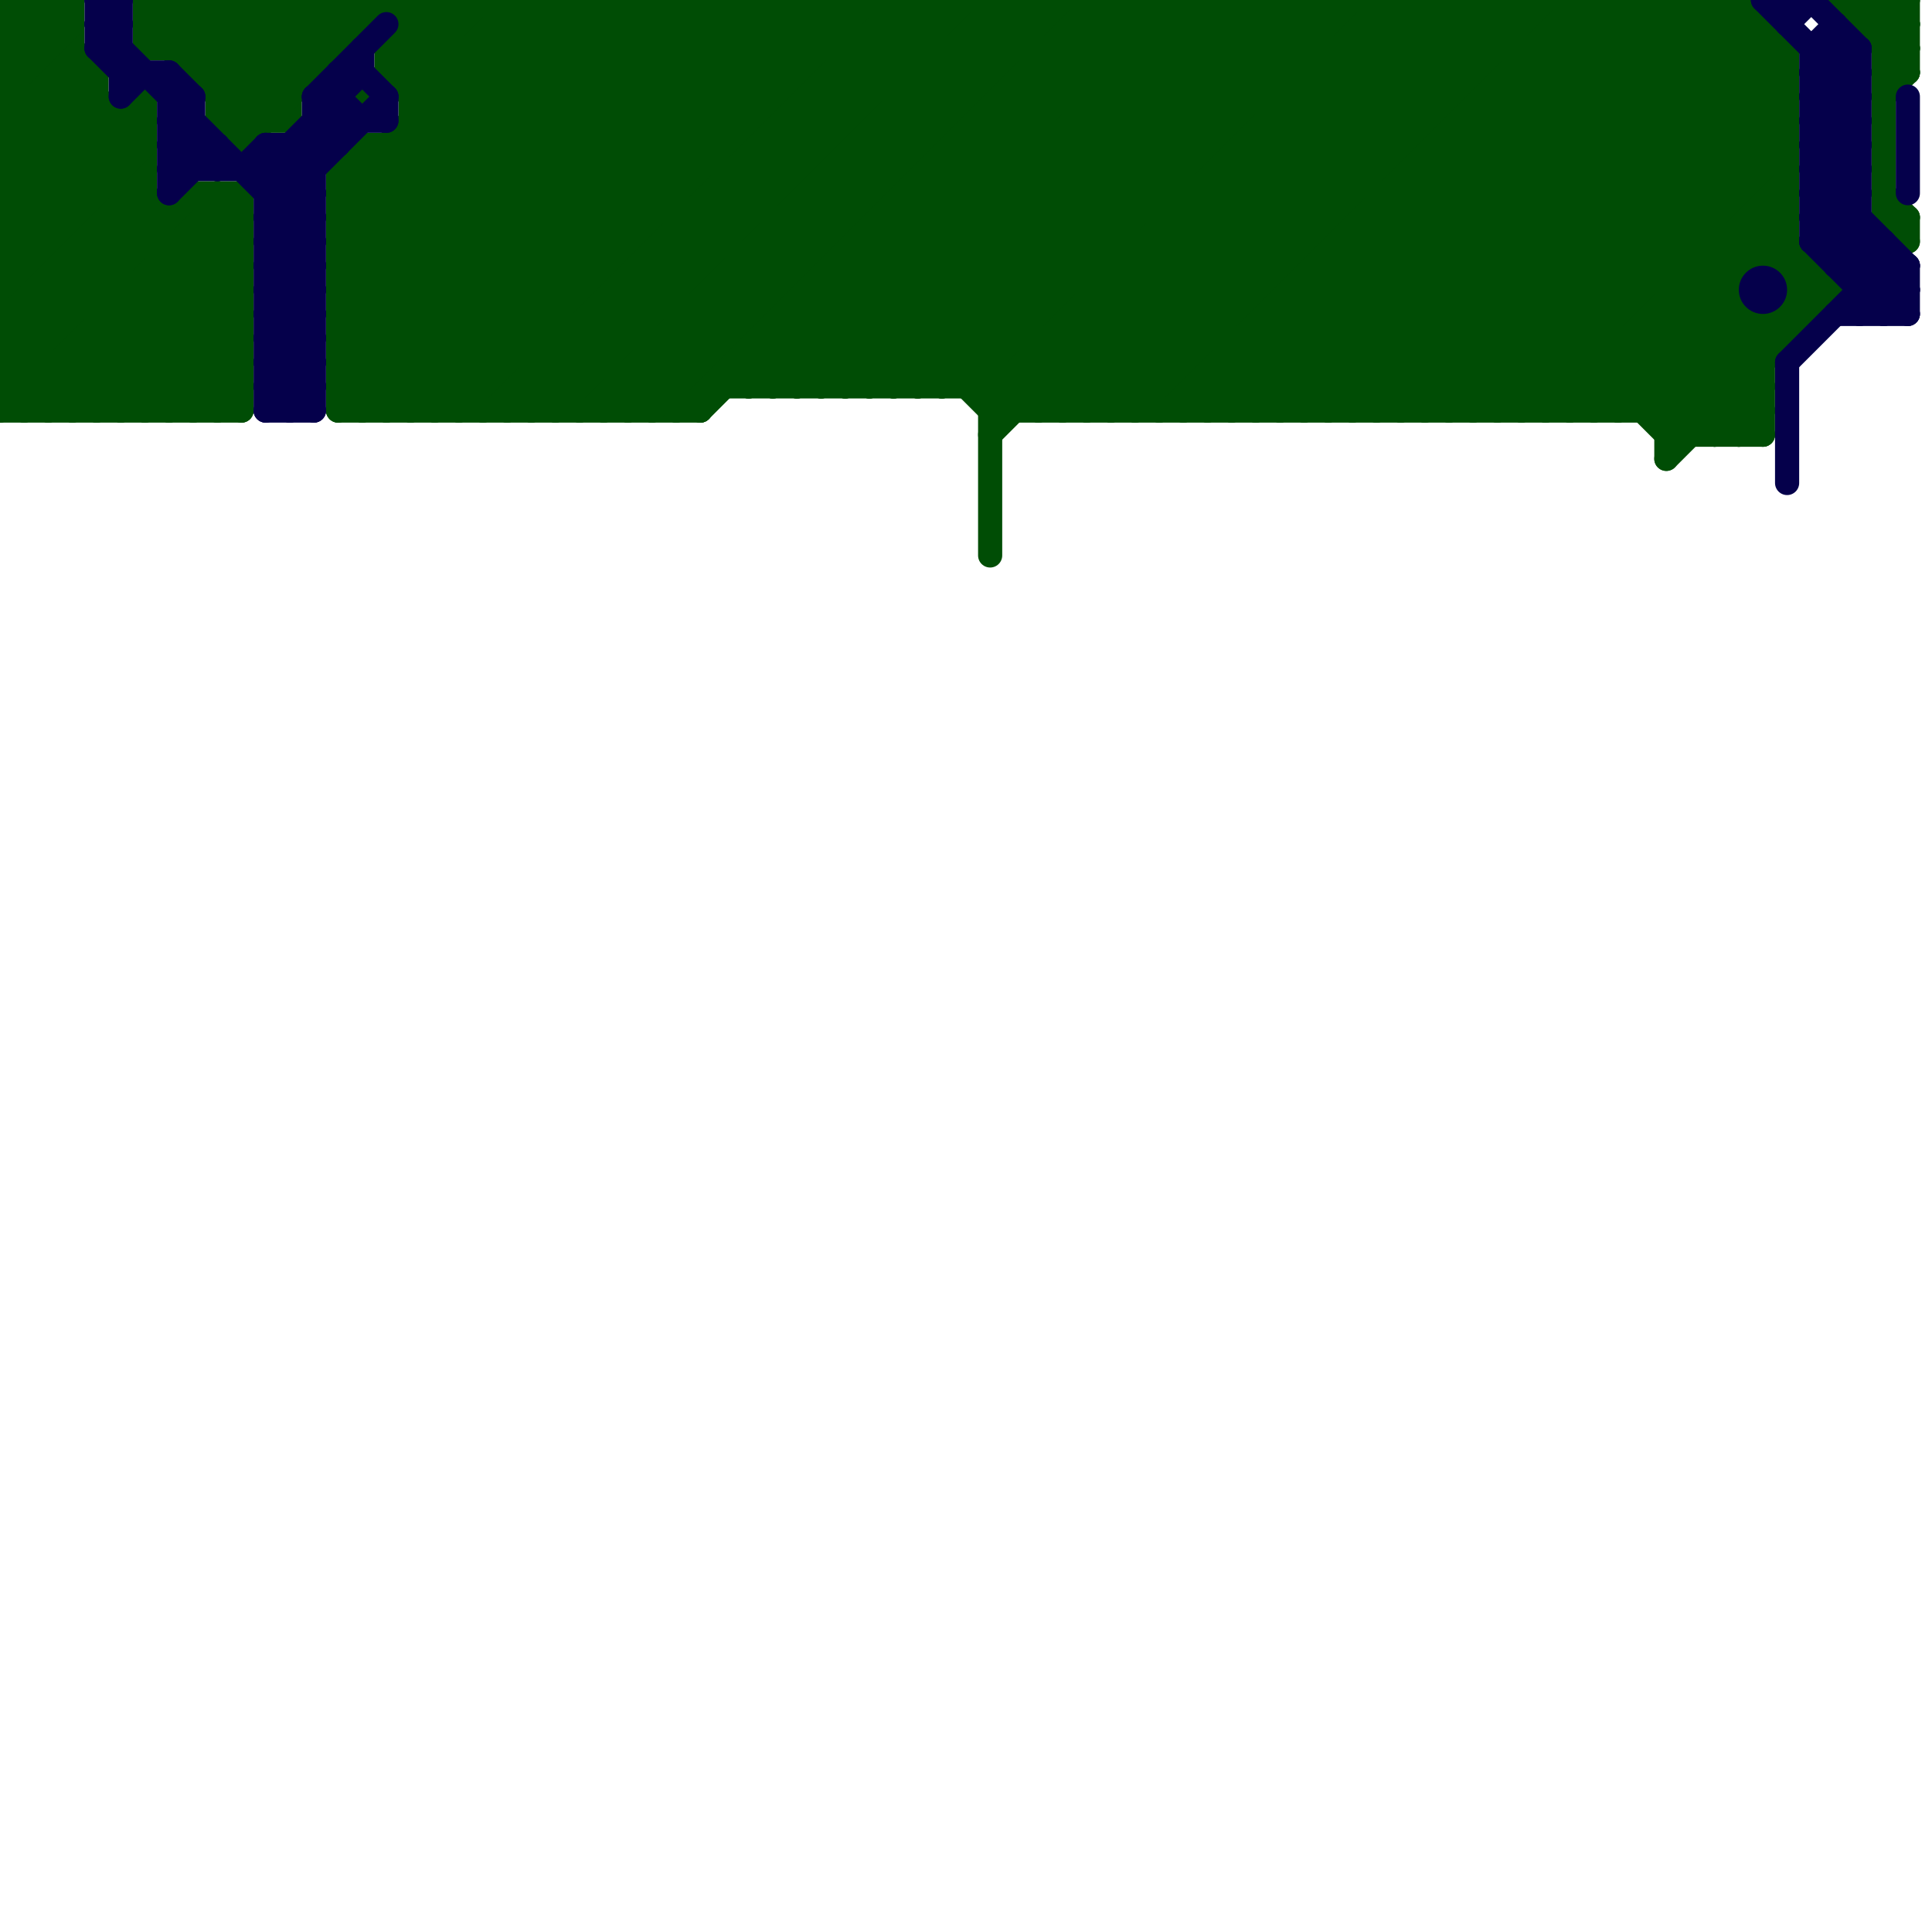 
<svg version="1.1" xmlns="http://www.w3.org/2000/svg" viewBox="0 0 80 80">
<style>line { stroke-width: 1; fill: none; stroke-linecap: round; stroke-linejoin: round; } .c0 { stroke: #004d05 } .c1 { stroke: #05004b }</style><line class="c0" x1="0" y1="5" x2="10" y2="15"/><line class="c0" x1="14" y1="10" x2="24" y2="0"/><line class="c0" x1="10" y1="5" x2="15" y2="0"/><line class="c0" x1="60" y1="17" x2="74" y2="3"/><line class="c0" x1="74" y1="2" x2="74" y2="14"/><line class="c0" x1="23" y1="0" x2="23" y2="17"/><line class="c0" x1="33" y1="16" x2="49" y2="0"/><line class="c0" x1="17" y1="6" x2="28" y2="17"/><line class="c0" x1="8" y1="9" x2="10" y2="11"/><line class="c0" x1="0" y1="3" x2="3" y2="0"/><line class="c0" x1="53" y1="17" x2="70" y2="0"/><line class="c0" x1="39" y1="0" x2="56" y2="17"/><line class="c0" x1="0" y1="5" x2="3" y2="2"/><line class="c0" x1="35" y1="16" x2="51" y2="0"/><line class="c0" x1="61" y1="17" x2="74" y2="4"/><line class="c0" x1="33" y1="0" x2="33" y2="16"/><line class="c0" x1="55" y1="17" x2="72" y2="0"/><line class="c0" x1="78" y1="1" x2="79" y2="0"/><line class="c0" x1="72" y1="0" x2="72" y2="18"/><line class="c0" x1="14" y1="15" x2="16" y2="17"/><line class="c0" x1="35" y1="0" x2="35" y2="16"/><line class="c0" x1="67" y1="17" x2="74" y2="10"/><line class="c0" x1="4" y1="17" x2="10" y2="11"/><line class="c0" x1="12" y1="0" x2="12" y2="5"/><line class="c0" x1="69" y1="19" x2="76" y2="12"/><line class="c0" x1="0" y1="8" x2="4" y2="4"/><line class="c0" x1="32" y1="0" x2="49" y2="17"/><line class="c0" x1="0" y1="9" x2="8" y2="17"/><line class="c0" x1="7" y1="9" x2="7" y2="17"/><line class="c0" x1="14" y1="14" x2="28" y2="0"/><line class="c0" x1="41" y1="17" x2="58" y2="0"/><line class="c0" x1="71" y1="0" x2="74" y2="3"/><line class="c0" x1="0" y1="13" x2="4" y2="17"/><line class="c0" x1="29" y1="0" x2="29" y2="17"/><line class="c0" x1="30" y1="0" x2="30" y2="16"/><line class="c0" x1="43" y1="17" x2="60" y2="0"/><line class="c0" x1="8" y1="17" x2="10" y2="15"/><line class="c0" x1="41" y1="16" x2="57" y2="0"/><line class="c0" x1="6" y1="1" x2="15" y2="1"/><line class="c0" x1="8" y1="0" x2="12" y2="4"/><line class="c0" x1="10" y1="0" x2="13" y2="3"/><line class="c0" x1="8" y1="3" x2="11" y2="0"/><line class="c0" x1="34" y1="16" x2="50" y2="0"/><line class="c0" x1="78" y1="8" x2="79" y2="9"/><line class="c0" x1="9" y1="17" x2="10" y2="16"/><line class="c0" x1="36" y1="16" x2="52" y2="0"/><line class="c0" x1="15" y1="0" x2="15" y2="1"/><line class="c0" x1="57" y1="0" x2="73" y2="16"/><line class="c0" x1="14" y1="7" x2="15" y2="6"/><line class="c0" x1="10" y1="0" x2="10" y2="6"/><line class="c0" x1="71" y1="18" x2="73" y2="16"/><line class="c0" x1="36" y1="0" x2="36" y2="16"/><line class="c0" x1="42" y1="0" x2="42" y2="17"/><line class="c0" x1="17" y1="5" x2="29" y2="17"/><line class="c0" x1="75" y1="11" x2="75" y2="13"/><line class="c0" x1="57" y1="17" x2="73" y2="1"/><line class="c0" x1="50" y1="0" x2="50" y2="17"/><line class="c0" x1="44" y1="0" x2="44" y2="17"/><line class="c0" x1="62" y1="0" x2="75" y2="13"/><line class="c0" x1="19" y1="0" x2="19" y2="17"/><line class="c0" x1="14" y1="12" x2="72" y2="12"/><line class="c0" x1="17" y1="1" x2="73" y2="1"/><line class="c0" x1="31" y1="16" x2="47" y2="0"/><line class="c0" x1="0" y1="17" x2="9" y2="8"/><line class="c0" x1="0" y1="7" x2="4" y2="3"/><line class="c0" x1="0" y1="9" x2="4" y2="5"/><line class="c0" x1="41" y1="0" x2="41" y2="23"/><line class="c0" x1="31" y1="0" x2="31" y2="16"/><line class="c0" x1="0" y1="6" x2="6" y2="6"/><line class="c0" x1="0" y1="11" x2="10" y2="11"/><line class="c0" x1="0" y1="8" x2="6" y2="8"/><line class="c0" x1="0" y1="13" x2="10" y2="13"/><line class="c0" x1="76" y1="0" x2="79" y2="3"/><line class="c0" x1="47" y1="0" x2="47" y2="17"/><line class="c0" x1="32" y1="0" x2="32" y2="16"/><line class="c0" x1="77" y1="1" x2="78" y2="0"/><line class="c0" x1="5" y1="17" x2="10" y2="12"/><line class="c0" x1="0" y1="1" x2="1" y2="0"/><line class="c0" x1="17" y1="4" x2="21" y2="0"/><line class="c0" x1="63" y1="0" x2="63" y2="17"/><line class="c0" x1="24" y1="17" x2="41" y2="0"/><line class="c0" x1="18" y1="17" x2="35" y2="0"/><line class="c0" x1="64" y1="0" x2="76" y2="12"/><line class="c0" x1="14" y1="13" x2="75" y2="13"/><line class="c0" x1="14" y1="16" x2="73" y2="16"/><line class="c0" x1="52" y1="0" x2="52" y2="17"/><line class="c0" x1="17" y1="5" x2="74" y2="5"/><line class="c0" x1="2" y1="0" x2="2" y2="17"/><line class="c0" x1="54" y1="0" x2="72" y2="18"/><line class="c0" x1="14" y1="7" x2="14" y2="17"/><line class="c0" x1="66" y1="0" x2="66" y2="17"/><line class="c0" x1="0" y1="16" x2="1" y2="17"/><line class="c0" x1="53" y1="0" x2="53" y2="17"/><line class="c0" x1="39" y1="16" x2="55" y2="0"/><line class="c0" x1="32" y1="16" x2="48" y2="0"/><line class="c0" x1="17" y1="17" x2="34" y2="0"/><line class="c0" x1="59" y1="17" x2="74" y2="2"/><line class="c0" x1="28" y1="0" x2="45" y2="17"/><line class="c0" x1="66" y1="0" x2="74" y2="8"/><line class="c0" x1="70" y1="0" x2="74" y2="4"/><line class="c0" x1="30" y1="0" x2="47" y2="17"/><line class="c0" x1="0" y1="0" x2="0" y2="17"/><line class="c0" x1="46" y1="0" x2="46" y2="17"/><line class="c0" x1="29" y1="0" x2="46" y2="17"/><line class="c0" x1="0" y1="8" x2="9" y2="17"/><line class="c0" x1="6" y1="1" x2="10" y2="5"/><line class="c0" x1="7" y1="0" x2="12" y2="5"/><line class="c0" x1="0" y1="10" x2="10" y2="10"/><line class="c0" x1="0" y1="7" x2="6" y2="7"/><line class="c0" x1="0" y1="12" x2="10" y2="12"/><line class="c0" x1="0" y1="14" x2="10" y2="14"/><line class="c0" x1="21" y1="0" x2="37" y2="16"/><line class="c0" x1="0" y1="11" x2="6" y2="17"/><line class="c0" x1="26" y1="17" x2="43" y2="0"/><line class="c0" x1="77" y1="0" x2="79" y2="2"/><line class="c0" x1="8" y1="3" x2="13" y2="3"/><line class="c0" x1="16" y1="0" x2="32" y2="16"/><line class="c0" x1="14" y1="10" x2="21" y2="17"/><line class="c0" x1="62" y1="17" x2="74" y2="5"/><line class="c0" x1="12" y1="0" x2="14" y2="2"/><line class="c0" x1="72" y1="0" x2="74" y2="2"/><line class="c0" x1="68" y1="17" x2="72" y2="13"/><line class="c0" x1="3" y1="0" x2="3" y2="17"/><line class="c0" x1="14" y1="8" x2="74" y2="8"/><line class="c0" x1="18" y1="0" x2="34" y2="16"/><line class="c0" x1="14" y1="10" x2="74" y2="10"/><line class="c0" x1="68" y1="0" x2="68" y2="17"/><line class="c0" x1="25" y1="17" x2="42" y2="0"/><line class="c0" x1="55" y1="0" x2="55" y2="17"/><line class="c0" x1="67" y1="0" x2="67" y2="17"/><line class="c0" x1="20" y1="17" x2="37" y2="0"/><line class="c0" x1="42" y1="0" x2="59" y2="17"/><line class="c0" x1="14" y1="17" x2="31" y2="0"/><line class="c0" x1="21" y1="0" x2="21" y2="17"/><line class="c0" x1="3" y1="17" x2="10" y2="10"/><line class="c0" x1="22" y1="17" x2="39" y2="0"/><line class="c0" x1="44" y1="0" x2="61" y2="17"/><line class="c0" x1="31" y1="0" x2="48" y2="17"/><line class="c0" x1="15" y1="17" x2="32" y2="0"/><line class="c0" x1="62" y1="0" x2="62" y2="17"/><line class="c0" x1="45" y1="0" x2="62" y2="17"/><line class="c0" x1="56" y1="0" x2="56" y2="17"/><line class="c0" x1="59" y1="0" x2="73" y2="14"/><line class="c0" x1="52" y1="0" x2="70" y2="18"/><line class="c0" x1="43" y1="0" x2="43" y2="17"/><line class="c0" x1="18" y1="0" x2="18" y2="17"/><line class="c0" x1="73" y1="13" x2="73" y2="18"/><line class="c0" x1="15" y1="6" x2="15" y2="17"/><line class="c0" x1="0" y1="2" x2="2" y2="0"/><line class="c0" x1="51" y1="0" x2="51" y2="17"/><line class="c0" x1="48" y1="17" x2="65" y2="0"/><line class="c0" x1="15" y1="7" x2="25" y2="17"/><line class="c0" x1="0" y1="12" x2="5" y2="17"/><line class="c0" x1="0" y1="15" x2="2" y2="17"/><line class="c0" x1="19" y1="0" x2="35" y2="16"/><line class="c0" x1="8" y1="8" x2="10" y2="8"/><line class="c0" x1="50" y1="0" x2="67" y2="17"/><line class="c0" x1="9" y1="8" x2="9" y2="17"/><line class="c0" x1="78" y1="3" x2="79" y2="3"/><line class="c0" x1="58" y1="17" x2="73" y2="2"/><line class="c0" x1="14" y1="7" x2="74" y2="7"/><line class="c0" x1="14" y1="9" x2="74" y2="9"/><line class="c0" x1="9" y1="8" x2="10" y2="9"/><line class="c0" x1="74" y1="12" x2="76" y2="12"/><line class="c0" x1="46" y1="17" x2="63" y2="0"/><line class="c0" x1="15" y1="6" x2="26" y2="17"/><line class="c0" x1="65" y1="0" x2="74" y2="9"/><line class="c0" x1="78" y1="0" x2="78" y2="9"/><line class="c0" x1="6" y1="0" x2="11" y2="5"/><line class="c0" x1="78" y1="0" x2="79" y2="1"/><line class="c0" x1="24" y1="0" x2="24" y2="17"/><line class="c0" x1="14" y1="15" x2="29" y2="0"/><line class="c0" x1="47" y1="0" x2="64" y2="17"/><line class="c0" x1="26" y1="0" x2="26" y2="17"/><line class="c0" x1="1" y1="0" x2="1" y2="17"/><line class="c0" x1="6" y1="17" x2="10" y2="13"/><line class="c0" x1="14" y1="11" x2="20" y2="17"/><line class="c0" x1="53" y1="0" x2="71" y2="18"/><line class="c0" x1="38" y1="0" x2="55" y2="17"/><line class="c0" x1="77" y1="1" x2="79" y2="1"/><line class="c0" x1="64" y1="17" x2="74" y2="7"/><line class="c0" x1="65" y1="0" x2="65" y2="17"/><line class="c0" x1="55" y1="0" x2="73" y2="18"/><line class="c0" x1="14" y1="14" x2="17" y2="17"/><line class="c0" x1="54" y1="17" x2="71" y2="0"/><line class="c0" x1="51" y1="17" x2="68" y2="0"/><line class="c0" x1="15" y1="6" x2="74" y2="6"/><line class="c0" x1="49" y1="17" x2="66" y2="0"/><line class="c0" x1="27" y1="0" x2="44" y2="17"/><line class="c0" x1="7" y1="17" x2="10" y2="14"/><line class="c0" x1="0" y1="15" x2="6" y2="9"/><line class="c0" x1="73" y1="1" x2="73" y2="11"/><line class="c0" x1="43" y1="0" x2="60" y2="17"/><line class="c0" x1="14" y1="8" x2="23" y2="17"/><line class="c0" x1="9" y1="3" x2="12" y2="0"/><line class="c0" x1="78" y1="2" x2="79" y2="2"/><line class="c0" x1="14" y1="15" x2="73" y2="15"/><line class="c0" x1="14" y1="16" x2="15" y2="17"/><line class="c0" x1="6" y1="0" x2="6" y2="2"/><line class="c0" x1="10" y1="6" x2="16" y2="0"/><line class="c0" x1="6" y1="1" x2="7" y2="0"/><line class="c0" x1="0" y1="1" x2="6" y2="7"/><line class="c0" x1="9" y1="0" x2="12" y2="3"/><line class="c0" x1="27" y1="0" x2="27" y2="17"/><line class="c0" x1="14" y1="13" x2="27" y2="0"/><line class="c0" x1="46" y1="0" x2="63" y2="17"/><line class="c0" x1="0" y1="6" x2="10" y2="16"/><line class="c0" x1="25" y1="0" x2="25" y2="17"/><line class="c0" x1="41" y1="0" x2="58" y2="17"/><line class="c0" x1="37" y1="16" x2="53" y2="0"/><line class="c0" x1="16" y1="2" x2="16" y2="3"/><line class="c0" x1="0" y1="2" x2="3" y2="2"/><line class="c0" x1="0" y1="0" x2="6" y2="6"/><line class="c0" x1="37" y1="0" x2="37" y2="16"/><line class="c0" x1="20" y1="0" x2="20" y2="17"/><line class="c0" x1="52" y1="17" x2="69" y2="0"/><line class="c0" x1="59" y1="0" x2="59" y2="17"/><line class="c0" x1="22" y1="0" x2="22" y2="17"/><line class="c0" x1="1" y1="0" x2="4" y2="3"/><line class="c0" x1="38" y1="0" x2="38" y2="16"/><line class="c0" x1="17" y1="3" x2="20" y2="0"/><line class="c0" x1="69" y1="18" x2="73" y2="18"/><line class="c0" x1="11" y1="0" x2="13" y2="2"/><line class="c0" x1="77" y1="0" x2="77" y2="1"/><line class="c0" x1="72" y1="18" x2="73" y2="17"/><line class="c0" x1="60" y1="0" x2="74" y2="14"/><line class="c0" x1="14" y1="9" x2="23" y2="0"/><line class="c0" x1="0" y1="5" x2="6" y2="5"/><line class="c0" x1="14" y1="13" x2="18" y2="17"/><line class="c0" x1="56" y1="0" x2="73" y2="17"/><line class="c0" x1="0" y1="6" x2="3" y2="3"/><line class="c0" x1="9" y1="5" x2="12" y2="5"/><line class="c0" x1="8" y1="8" x2="8" y2="17"/><line class="c0" x1="78" y1="9" x2="79" y2="10"/><line class="c0" x1="6" y1="2" x2="14" y2="2"/><line class="c0" x1="38" y1="16" x2="54" y2="0"/><line class="c0" x1="63" y1="0" x2="75" y2="12"/><line class="c0" x1="10" y1="8" x2="10" y2="17"/><line class="c0" x1="0" y1="7" x2="10" y2="17"/><line class="c0" x1="15" y1="4" x2="19" y2="0"/><line class="c0" x1="40" y1="16" x2="56" y2="0"/><line class="c0" x1="0" y1="10" x2="7" y2="17"/><line class="c0" x1="61" y1="0" x2="61" y2="17"/><line class="c0" x1="14" y1="9" x2="22" y2="17"/><line class="c0" x1="68" y1="0" x2="74" y2="6"/><line class="c0" x1="48" y1="0" x2="48" y2="17"/><line class="c0" x1="79" y1="9" x2="79" y2="10"/><line class="c0" x1="40" y1="0" x2="40" y2="16"/><line class="c0" x1="17" y1="4" x2="74" y2="4"/><line class="c0" x1="14" y1="12" x2="19" y2="17"/><line class="c0" x1="69" y1="17" x2="75" y2="11"/><line class="c0" x1="6" y1="4" x2="6" y2="17"/><line class="c0" x1="24" y1="0" x2="41" y2="17"/><line class="c0" x1="63" y1="17" x2="74" y2="6"/><line class="c0" x1="16" y1="3" x2="29" y2="16"/><line class="c0" x1="56" y1="17" x2="72" y2="1"/><line class="c0" x1="26" y1="0" x2="43" y2="17"/><line class="c0" x1="1" y1="17" x2="10" y2="8"/><line class="c0" x1="0" y1="2" x2="10" y2="12"/><line class="c0" x1="49" y1="0" x2="49" y2="17"/><line class="c0" x1="34" y1="0" x2="34" y2="16"/><line class="c0" x1="78" y1="9" x2="79" y2="9"/><line class="c0" x1="69" y1="18" x2="75" y2="12"/><line class="c0" x1="0" y1="9" x2="10" y2="9"/><line class="c0" x1="76" y1="0" x2="79" y2="0"/><line class="c0" x1="65" y1="17" x2="74" y2="8"/><line class="c0" x1="69" y1="0" x2="74" y2="5"/><line class="c0" x1="2" y1="17" x2="10" y2="9"/><line class="c0" x1="7" y1="2" x2="9" y2="0"/><line class="c0" x1="0" y1="4" x2="4" y2="4"/><line class="c0" x1="14" y1="8" x2="22" y2="0"/><line class="c0" x1="54" y1="0" x2="54" y2="17"/><line class="c0" x1="37" y1="0" x2="54" y2="17"/><line class="c0" x1="9" y1="5" x2="14" y2="0"/><line class="c0" x1="66" y1="17" x2="74" y2="9"/><line class="c0" x1="14" y1="0" x2="30" y2="16"/><line class="c0" x1="64" y1="0" x2="64" y2="17"/><line class="c0" x1="21" y1="17" x2="38" y2="0"/><line class="c0" x1="8" y1="2" x2="10" y2="0"/><line class="c0" x1="70" y1="0" x2="70" y2="18"/><line class="c0" x1="0" y1="16" x2="8" y2="8"/><line class="c0" x1="13" y1="0" x2="14" y2="1"/><line class="c0" x1="71" y1="0" x2="71" y2="18"/><line class="c0" x1="17" y1="0" x2="33" y2="16"/><line class="c0" x1="17" y1="2" x2="31" y2="16"/><line class="c0" x1="17" y1="0" x2="17" y2="17"/><line class="c0" x1="40" y1="0" x2="57" y2="17"/><line class="c0" x1="16" y1="17" x2="33" y2="0"/><line class="c0" x1="78" y1="3" x2="79" y2="2"/><line class="c0" x1="16" y1="2" x2="18" y2="0"/><line class="c0" x1="25" y1="0" x2="42" y2="17"/><line class="c0" x1="14" y1="12" x2="26" y2="0"/><line class="c0" x1="60" y1="0" x2="60" y2="17"/><line class="c0" x1="28" y1="17" x2="45" y2="0"/><line class="c0" x1="14" y1="11" x2="75" y2="11"/><line class="c0" x1="0" y1="15" x2="10" y2="15"/><line class="c0" x1="2" y1="0" x2="3" y2="1"/><line class="c0" x1="39" y1="0" x2="39" y2="16"/><line class="c0" x1="0" y1="17" x2="10" y2="17"/><line class="c0" x1="45" y1="0" x2="45" y2="17"/><line class="c0" x1="61" y1="0" x2="72" y2="11"/><line class="c0" x1="22" y1="0" x2="38" y2="16"/><line class="c0" x1="0" y1="11" x2="6" y2="5"/><line class="c0" x1="29" y1="17" x2="46" y2="0"/><line class="c0" x1="0" y1="13" x2="6" y2="7"/><line class="c0" x1="23" y1="17" x2="40" y2="0"/><line class="c0" x1="9" y1="4" x2="13" y2="0"/><line class="c0" x1="69" y1="0" x2="69" y2="19"/><line class="c0" x1="44" y1="17" x2="61" y2="0"/><line class="c0" x1="57" y1="0" x2="57" y2="17"/><line class="c0" x1="0" y1="14" x2="3" y2="17"/><line class="c0" x1="0" y1="3" x2="4" y2="3"/><line class="c0" x1="4" y1="3" x2="4" y2="17"/><line class="c0" x1="58" y1="0" x2="58" y2="17"/><line class="c0" x1="0" y1="1" x2="3" y2="1"/><line class="c0" x1="9" y1="5" x2="10" y2="6"/><line class="c0" x1="58" y1="0" x2="73" y2="15"/><line class="c0" x1="16" y1="3" x2="74" y2="3"/><line class="c0" x1="20" y1="0" x2="36" y2="16"/><line class="c0" x1="0" y1="4" x2="10" y2="14"/><line class="c0" x1="14" y1="16" x2="30" y2="0"/><line class="c0" x1="33" y1="0" x2="50" y2="17"/><line class="c0" x1="35" y1="0" x2="52" y2="17"/><line class="c0" x1="0" y1="0" x2="3" y2="0"/><line class="c0" x1="5" y1="5" x2="5" y2="17"/><line class="c0" x1="19" y1="17" x2="36" y2="0"/><line class="c0" x1="34" y1="0" x2="51" y2="17"/><line class="c0" x1="6" y1="2" x2="8" y2="0"/><line class="c0" x1="14" y1="11" x2="25" y2="0"/><line class="c0" x1="41" y1="18" x2="59" y2="0"/><line class="c0" x1="51" y1="0" x2="69" y2="18"/><line class="c0" x1="78" y1="2" x2="79" y2="1"/><line class="c0" x1="36" y1="0" x2="53" y2="17"/><line class="c0" x1="50" y1="17" x2="67" y2="0"/><line class="c0" x1="78" y1="4" x2="79" y2="3"/><line class="c0" x1="9" y1="4" x2="12" y2="4"/><line class="c0" x1="16" y1="6" x2="16" y2="17"/><line class="c0" x1="8" y1="8" x2="10" y2="10"/><line class="c0" x1="48" y1="0" x2="65" y2="17"/><line class="c0" x1="45" y1="17" x2="62" y2="0"/><line class="c0" x1="6" y1="0" x2="72" y2="0"/><line class="c0" x1="0" y1="16" x2="10" y2="16"/><line class="c0" x1="14" y1="0" x2="14" y2="2"/><line class="c0" x1="67" y1="0" x2="74" y2="7"/><line class="c0" x1="47" y1="17" x2="64" y2="0"/><line class="c0" x1="14" y1="7" x2="24" y2="17"/><line class="c0" x1="23" y1="0" x2="39" y2="16"/><line class="c0" x1="0" y1="10" x2="6" y2="4"/><line class="c0" x1="0" y1="12" x2="6" y2="6"/><line class="c0" x1="0" y1="14" x2="6" y2="8"/><line class="c0" x1="9" y1="0" x2="9" y2="5"/><line class="c0" x1="13" y1="0" x2="13" y2="3"/><line class="c0" x1="11" y1="0" x2="11" y2="5"/><line class="c0" x1="14" y1="14" x2="74" y2="14"/><line class="c0" x1="7" y1="0" x2="7" y2="2"/><line class="c0" x1="41" y1="17" x2="73" y2="17"/><line class="c0" x1="0" y1="4" x2="3" y2="1"/><line class="c0" x1="14" y1="17" x2="29" y2="17"/><line class="c0" x1="8" y1="0" x2="8" y2="3"/><line class="c0" x1="79" y1="0" x2="79" y2="3"/><line class="c0" x1="27" y1="17" x2="44" y2="0"/><line class="c0" x1="49" y1="0" x2="66" y2="17"/><line class="c0" x1="28" y1="0" x2="28" y2="17"/><line class="c0" x1="16" y1="2" x2="74" y2="2"/><line class="c0" x1="16" y1="6" x2="27" y2="17"/><line class="c0" x1="0" y1="3" x2="10" y2="13"/><line class="c1" x1="75" y1="4" x2="77" y2="4"/><line class="c1" x1="11" y1="11" x2="13" y2="13"/><line class="c1" x1="75" y1="7" x2="79" y2="11"/><line class="c1" x1="11" y1="12" x2="13" y2="10"/><line class="c1" x1="11" y1="13" x2="13" y2="15"/><line class="c1" x1="11" y1="14" x2="13" y2="12"/><line class="c1" x1="8" y1="4" x2="8" y2="7"/><line class="c1" x1="75" y1="3" x2="77" y2="5"/><line class="c1" x1="4" y1="0" x2="5" y2="0"/><line class="c1" x1="76" y1="11" x2="77" y2="10"/><line class="c1" x1="13" y1="4" x2="14" y2="4"/><line class="c1" x1="75" y1="4" x2="77" y2="6"/><line class="c1" x1="77" y1="12" x2="79" y2="12"/><line class="c1" x1="7" y1="4" x2="8" y2="4"/><line class="c1" x1="11" y1="12" x2="13" y2="12"/><line class="c1" x1="75" y1="6" x2="77" y2="8"/><line class="c1" x1="11" y1="14" x2="13" y2="14"/><line class="c1" x1="75" y1="10" x2="78" y2="10"/><line class="c1" x1="75" y1="3" x2="76" y2="2"/><line class="c1" x1="7" y1="5" x2="9" y2="7"/><line class="c1" x1="7" y1="8" x2="9" y2="6"/><line class="c1" x1="11" y1="14" x2="13" y2="16"/><line class="c1" x1="11" y1="6" x2="13" y2="8"/><line class="c1" x1="11" y1="15" x2="13" y2="13"/><line class="c1" x1="11" y1="17" x2="13" y2="15"/><line class="c1" x1="75" y1="5" x2="77" y2="3"/><line class="c1" x1="75" y1="7" x2="77" y2="5"/><line class="c1" x1="4" y1="1" x2="5" y2="0"/><line class="c1" x1="14" y1="3" x2="15" y2="3"/><line class="c1" x1="11" y1="7" x2="13" y2="9"/><line class="c1" x1="11" y1="9" x2="13" y2="11"/><line class="c1" x1="5" y1="4" x2="6" y2="3"/><line class="c1" x1="11" y1="15" x2="13" y2="15"/><line class="c1" x1="4" y1="2" x2="5" y2="1"/><line class="c1" x1="11" y1="17" x2="13" y2="17"/><line class="c1" x1="75" y1="2" x2="76" y2="1"/><line class="c1" x1="74" y1="15" x2="74" y2="20"/><line class="c1" x1="74" y1="15" x2="78" y2="11"/><line class="c1" x1="74" y1="0" x2="74" y2="1"/><line class="c1" x1="13" y1="5" x2="16" y2="5"/><line class="c1" x1="7" y1="3" x2="8" y2="4"/><line class="c1" x1="76" y1="2" x2="77" y2="3"/><line class="c1" x1="14" y1="4" x2="15" y2="5"/><line class="c1" x1="14" y1="3" x2="14" y2="6"/><line class="c1" x1="11" y1="15" x2="13" y2="17"/><line class="c1" x1="4" y1="2" x2="5" y2="3"/><line class="c1" x1="13" y1="4" x2="16" y2="1"/><line class="c1" x1="75" y1="2" x2="77" y2="2"/><line class="c1" x1="10" y1="7" x2="11" y2="6"/><line class="c1" x1="11" y1="10" x2="13" y2="8"/><line class="c1" x1="77" y1="13" x2="79" y2="11"/><line class="c1" x1="75" y1="9" x2="79" y2="13"/><line class="c1" x1="75" y1="8" x2="77" y2="6"/><line class="c1" x1="76" y1="1" x2="76" y2="11"/><line class="c1" x1="76" y1="13" x2="79" y2="13"/><line class="c1" x1="73" y1="0" x2="77" y2="4"/><line class="c1" x1="9" y1="6" x2="9" y2="7"/><line class="c1" x1="77" y1="11" x2="78" y2="10"/><line class="c1" x1="11" y1="6" x2="11" y2="17"/><line class="c1" x1="11" y1="12" x2="13" y2="14"/><line class="c1" x1="15" y1="2" x2="15" y2="3"/><line class="c1" x1="11" y1="9" x2="16" y2="4"/><line class="c1" x1="12" y1="6" x2="13" y2="7"/><line class="c1" x1="75" y1="0" x2="77" y2="2"/><line class="c1" x1="11" y1="8" x2="13" y2="8"/><line class="c1" x1="11" y1="10" x2="13" y2="10"/><line class="c1" x1="4" y1="1" x2="13" y2="10"/><line class="c1" x1="11" y1="7" x2="15" y2="3"/><line class="c1" x1="13" y1="4" x2="14" y2="5"/><line class="c1" x1="75" y1="8" x2="77" y2="8"/><line class="c1" x1="12" y1="6" x2="12" y2="17"/><line class="c1" x1="76" y1="10" x2="77" y2="9"/><line class="c1" x1="4" y1="0" x2="4" y2="2"/><line class="c1" x1="12" y1="17" x2="13" y2="16"/><line class="c1" x1="7" y1="6" x2="8" y2="5"/><line class="c1" x1="75" y1="5" x2="77" y2="5"/><line class="c1" x1="11" y1="11" x2="13" y2="9"/><line class="c1" x1="75" y1="7" x2="77" y2="7"/><line class="c1" x1="11" y1="13" x2="13" y2="11"/><line class="c1" x1="11" y1="8" x2="14" y2="5"/><line class="c1" x1="7" y1="7" x2="8" y2="6"/><line class="c1" x1="11" y1="16" x2="13" y2="14"/><line class="c1" x1="4" y1="1" x2="5" y2="1"/><line class="c1" x1="7" y1="6" x2="9" y2="6"/><line class="c1" x1="15" y1="3" x2="16" y2="4"/><line class="c1" x1="74" y1="1" x2="75" y2="0"/><line class="c1" x1="11" y1="11" x2="13" y2="11"/><line class="c1" x1="75" y1="4" x2="77" y2="2"/><line class="c1" x1="75" y1="5" x2="77" y2="7"/><line class="c1" x1="7" y1="5" x2="8" y2="5"/><line class="c1" x1="11" y1="13" x2="13" y2="13"/><line class="c1" x1="75" y1="6" x2="77" y2="4"/><line class="c1" x1="75" y1="2" x2="75" y2="10"/><line class="c1" x1="13" y1="5" x2="14" y2="6"/><line class="c1" x1="4" y1="2" x2="5" y2="2"/><line class="c1" x1="7" y1="7" x2="13" y2="7"/><line class="c1" x1="11" y1="16" x2="13" y2="16"/><line class="c1" x1="79" y1="11" x2="79" y2="13"/><line class="c1" x1="11" y1="6" x2="14" y2="6"/><line class="c1" x1="77" y1="2" x2="77" y2="13"/><line class="c1" x1="75" y1="6" x2="77" y2="6"/><line class="c1" x1="4" y1="0" x2="5" y2="1"/><line class="c1" x1="76" y1="11" x2="79" y2="11"/><line class="c1" x1="11" y1="10" x2="13" y2="12"/><line class="c1" x1="5" y1="0" x2="5" y2="4"/><line class="c1" x1="13" y1="4" x2="13" y2="17"/><line class="c1" x1="75" y1="9" x2="77" y2="7"/><line class="c1" x1="7" y1="3" x2="7" y2="8"/><line class="c1" x1="78" y1="13" x2="79" y2="12"/><line class="c1" x1="16" y1="4" x2="16" y2="5"/><line class="c1" x1="78" y1="10" x2="78" y2="13"/><line class="c1" x1="75" y1="10" x2="78" y2="13"/><line class="c1" x1="11" y1="9" x2="13" y2="9"/><line class="c1" x1="7" y1="6" x2="8" y2="7"/><line class="c1" x1="5" y1="3" x2="7" y2="3"/><line class="c1" x1="75" y1="9" x2="77" y2="9"/><line class="c1" x1="75" y1="3" x2="77" y2="3"/><line class="c1" x1="73" y1="0" x2="75" y2="0"/><line class="c1" x1="75" y1="10" x2="77" y2="8"/><line class="c1" x1="75" y1="8" x2="79" y2="12"/><line class="c1" x1="11" y1="16" x2="12" y2="17"/><line class="c1" x1="79" y1="4" x2="79" y2="8"/><line class="c1" x1="7" y1="5" x2="8" y2="4"/><circle cx="73" cy="12" r="1" fill="#05004b" />


</svg>

